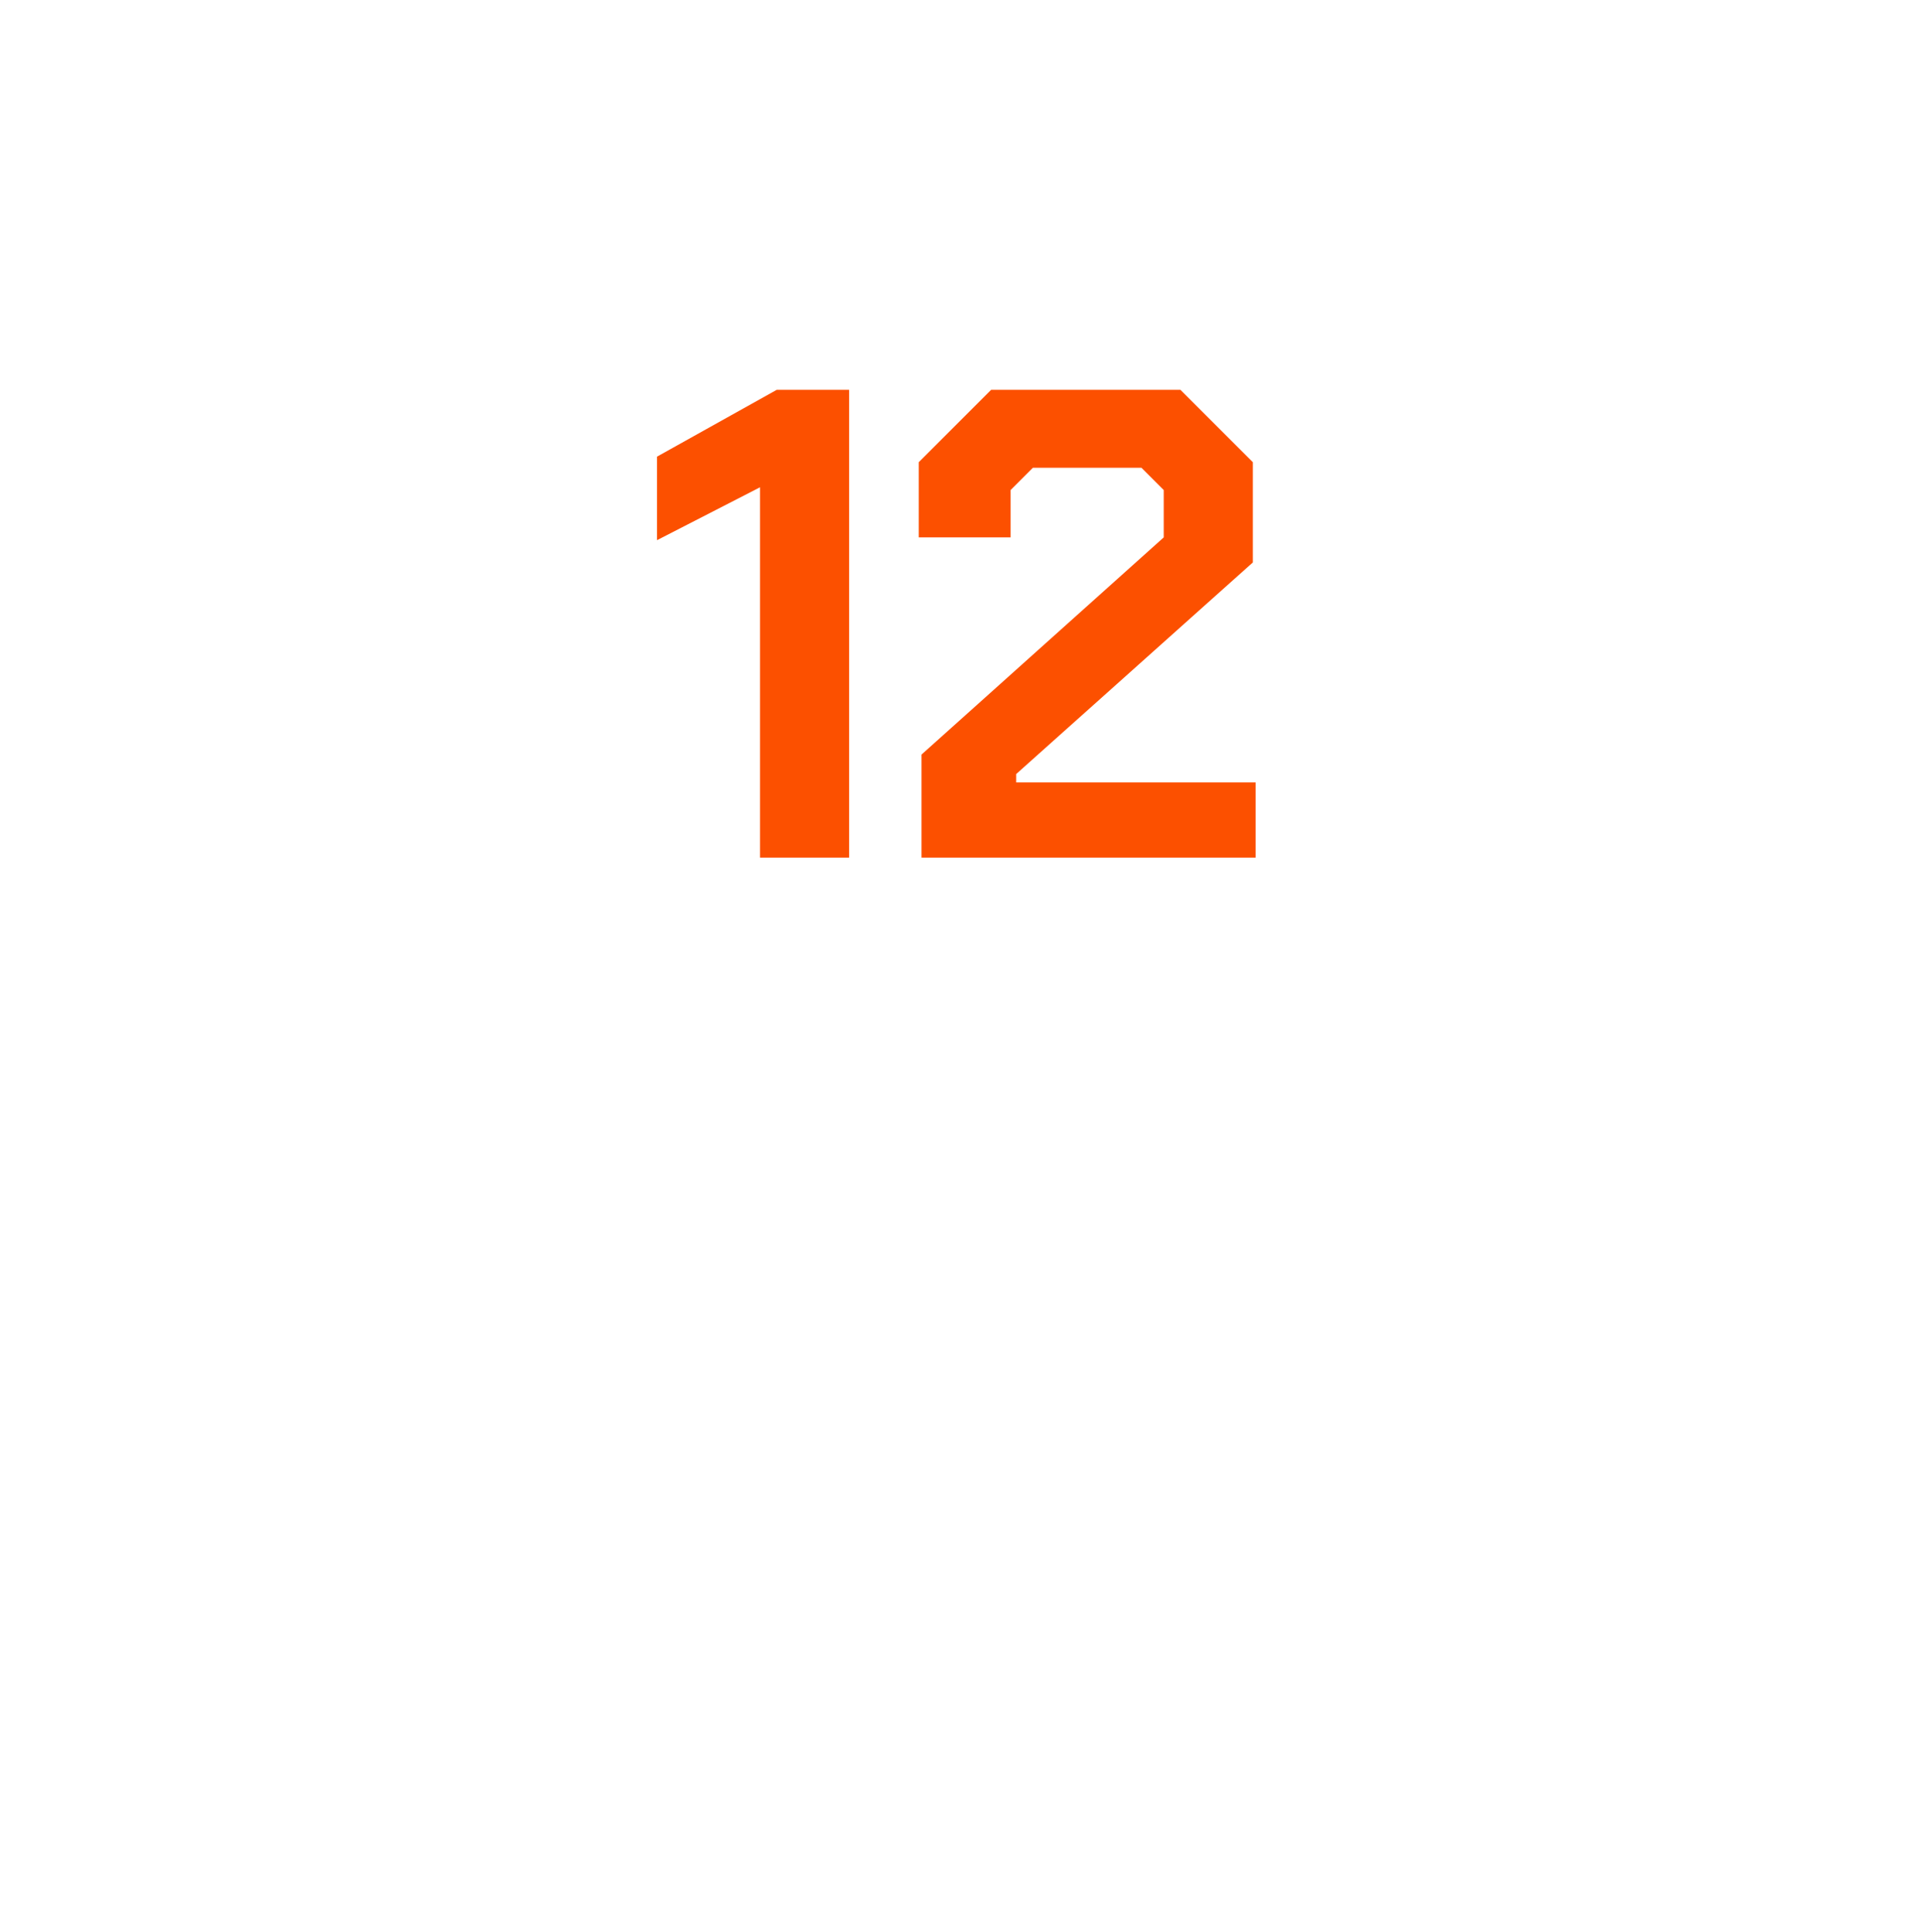<?xml version="1.0" standalone="no"?><!DOCTYPE svg PUBLIC "-//W3C//DTD SVG 1.1//EN" "http://www.w3.org/Graphics/SVG/1.1/DTD/svg11.dtd"><svg xmlns="http://www.w3.org/2000/svg" version="1.1" width="69px" height="69.4px" viewBox="0 -7 69 69.4" style="top:-7px">  <desc>12</desc>  <defs/>  <g id="Polygon59198">    <path d="M 27.3 10.5 L 23.6 12.4 L 23.6 9.4 L 27.9 7 L 30.5 7 L 30.5 23.8 L 27.3 23.8 L 27.3 10.5 Z M 33.1 20.1 L 41.8 12.3 L 41.8 10.6 L 41 9.8 L 37.1 9.8 L 36.3 10.6 L 36.3 12.3 L 33 12.3 L 33 9.6 L 35.6 7 L 42.4 7 L 45 9.6 L 45 13.2 L 36.5 20.8 L 36.5 21.1 L 45.1 21.1 L 45.1 23.8 L 33.1 23.8 L 33.1 20.1 Z " stroke="none" fill="#fc5000"/>  </g></svg>